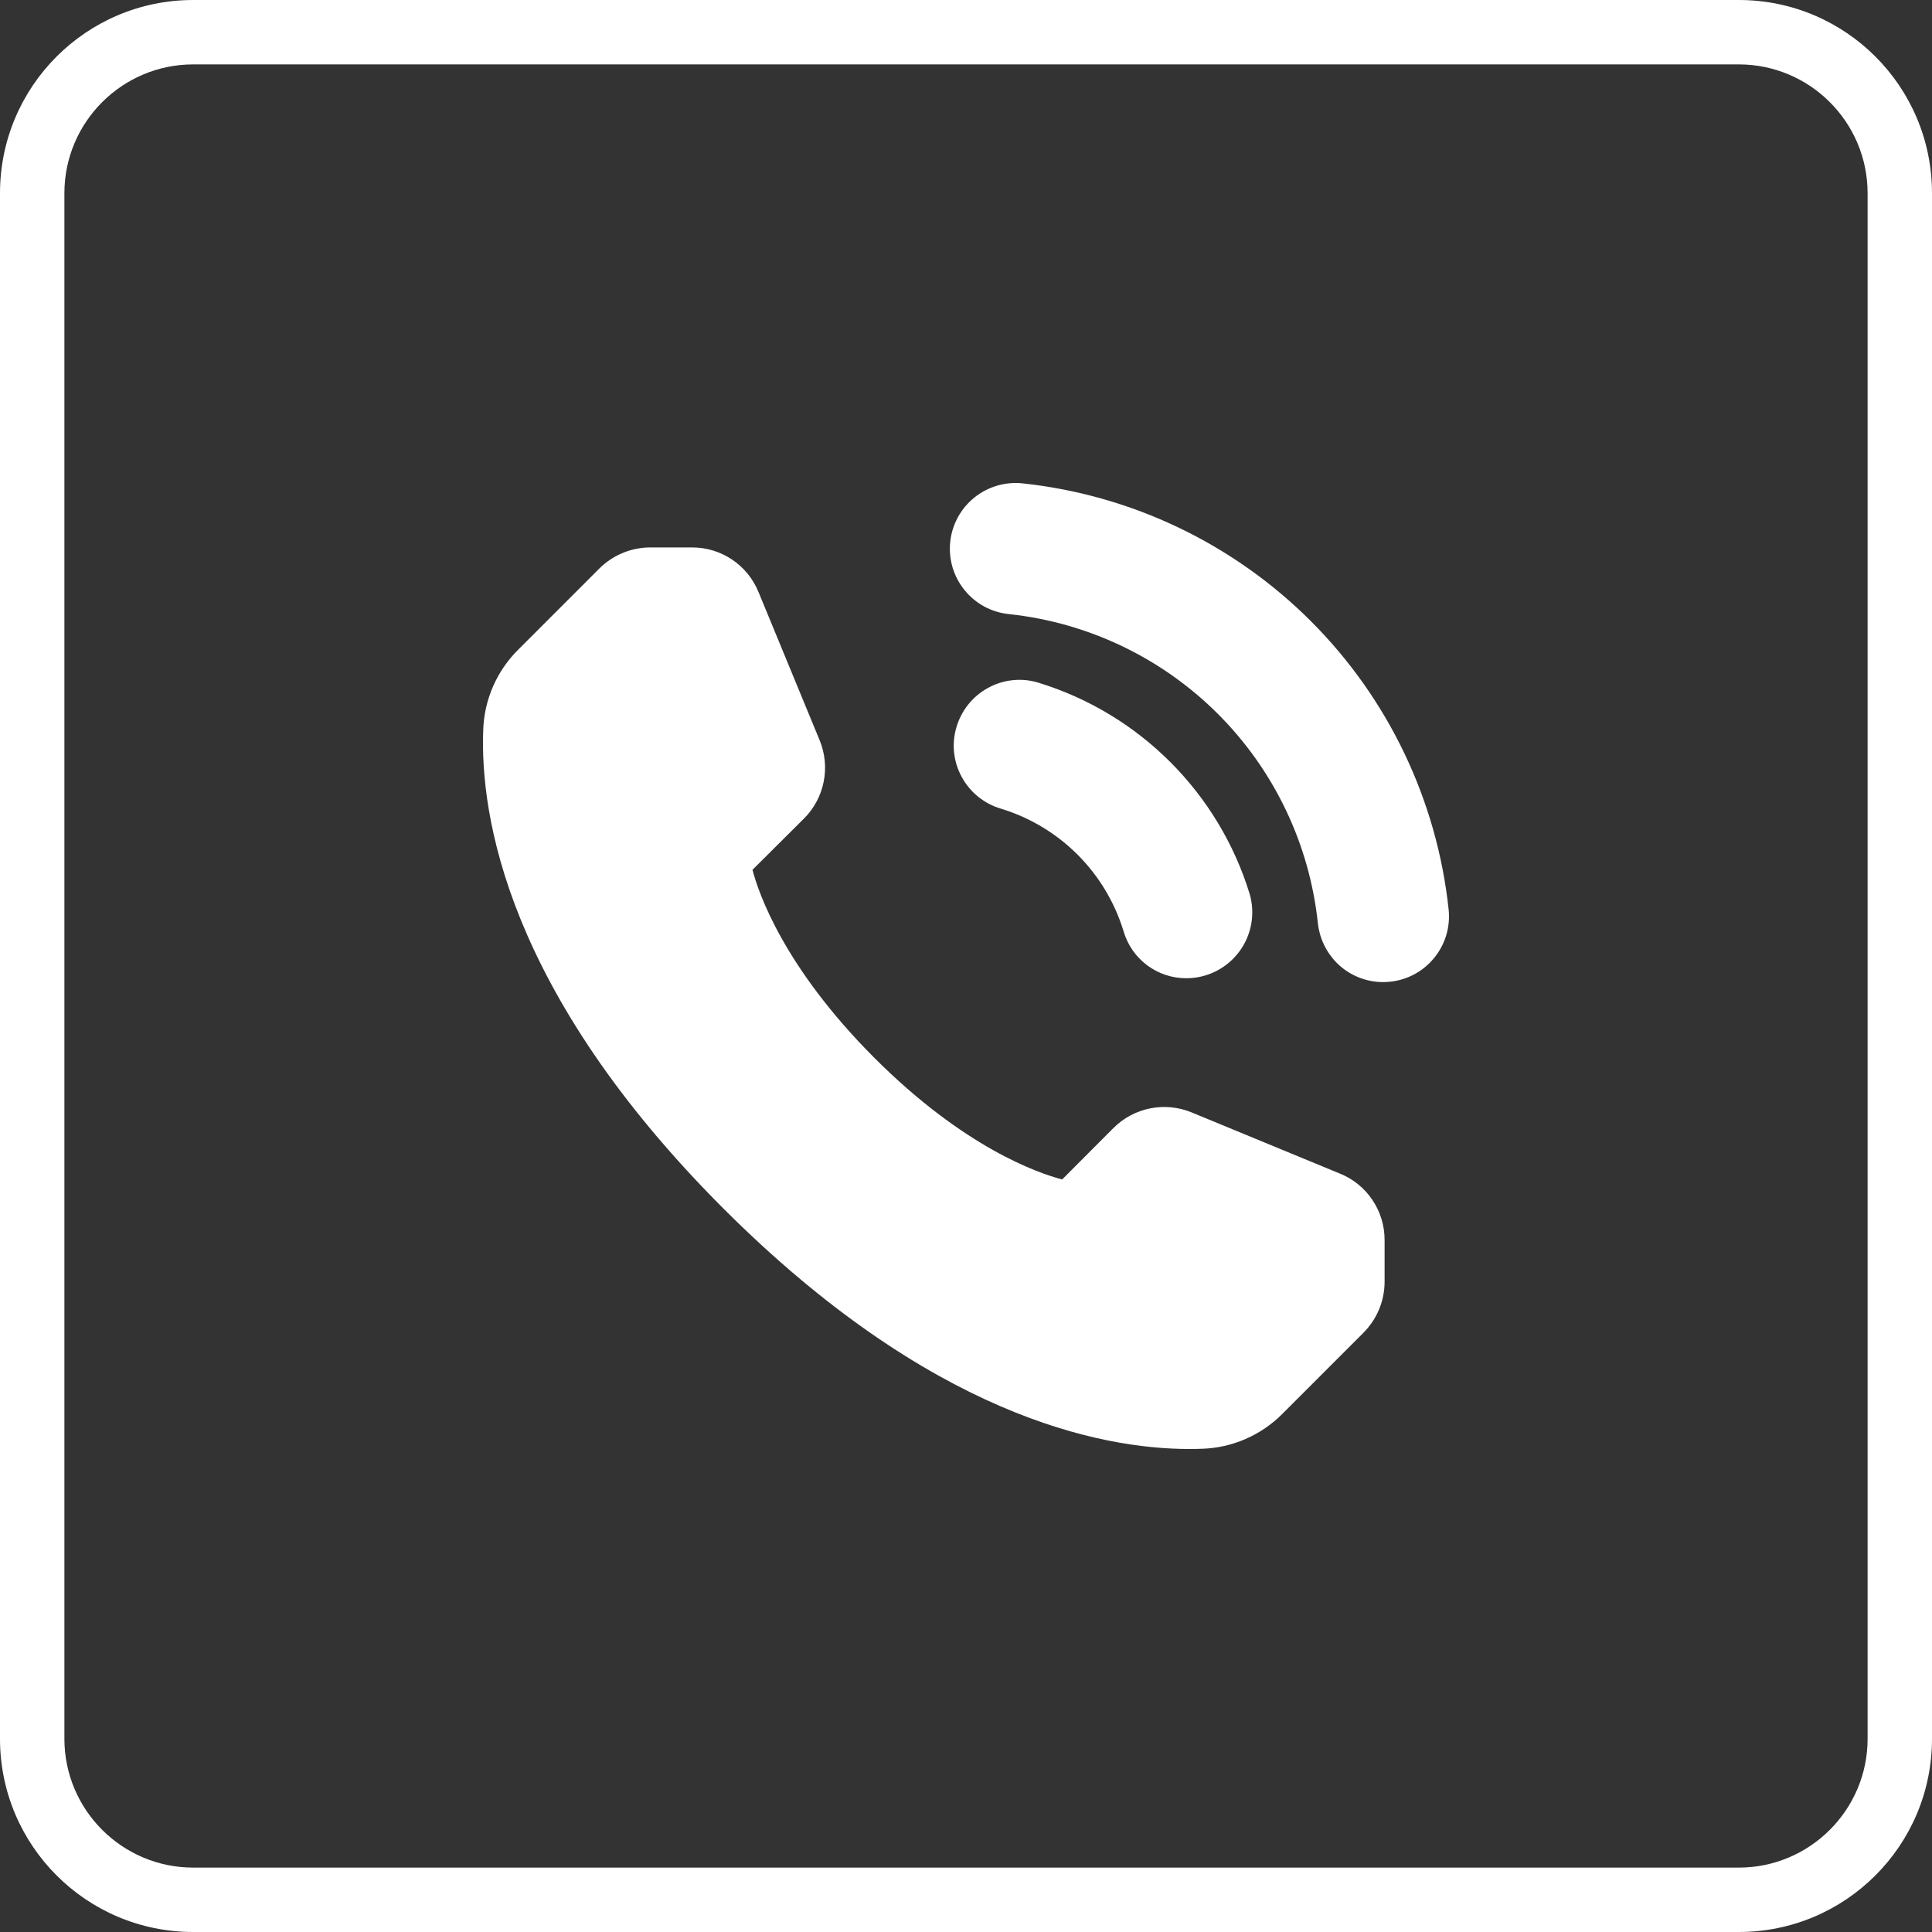 <?xml version="1.0" encoding="UTF-8"?>
<svg xmlns="http://www.w3.org/2000/svg" version="1.1" viewBox="0 0 60 60">
  <rect x="0" y="0" width="60" height="60" fill="#333333" stroke="none"/>
  <!-- Generator: Adobe Illustrator 28.6.0, SVG Export Plug-In . SVG Version: 1.2.0 Build 709)  -->
  <g>
    <g id="Layer_1">
      <g>
        <path d="M54,2c2.206,0,4,1.794,4,4v48c0,2.206-1.794,4-4,4H6c-2.206,0-4-1.794-4-4V6c0-2.206,1.794-4,4-4h48M54,0H6C2.686,0,0,2.686,0,6v48c0,3.314,2.686,6,6,6h48c3.314,0,6-2.686,6-6V6c0-3.314-2.686-6-6-6h0Z" fill="#fff"/>
        <path d="M41.612,36.447h0s-4.605-1.9-4.605-1.9h.001c-.834-.343-1.792-.152-2.429.485l-1.593,1.597c-.721-.188-3.027-.968-5.836-3.781-2.809-2.814-3.595-5.118-3.781-5.835l1.6-1.593h.001c.637-.639.828-1.597.485-2.43l-1.897-4.599h0c-.341-.843-1.159-1.392-2.066-1.39h-1.3c-.593.002-1.16.238-1.58.656l-2.514,2.515c-.67.662-1.061,1.557-1.091,2.5-.1,2.662.738,8.134,7.461,14.862,6.412,6.405,11.681,7.466,14.468,7.466.136,0,.268-.002.393-.007h.001c.941-.029,1.836-.42,2.5-1.089l2.516-2.516h-.001c.417-.419.653-.986.655-1.577v-1.3c.002-.907-.547-1.724-1.388-2.065ZM34.89,28.909c.248.872,1.046,1.474,1.953,1.471.643,0,1.249-.302,1.636-.817.387-.513.51-1.18.331-1.798-.964-3.145-3.429-5.607-6.575-6.568-.519-.155-1.079-.094-1.553.168-.475.26-.826.698-.979,1.218-.155.519-.095,1.079.169,1.554.26.475.698.827,1.219.979h0c1.818.556,3.241,1.977,3.799,3.795ZM44.989,28.251c-.36-3.389-1.869-6.551-4.279-8.961h0c-2.408-2.407-5.57-3.918-8.956-4.279-.538-.056-1.077.103-1.498.444-.421.34-.689.834-.746,1.372-.117,1.121.696,2.127,1.818,2.244,2.457.26,4.752,1.356,6.499,3.104,1.747,1.748,2.842,4.043,3.101,6.501.052.463.258.894.585,1.226.382.383.901.598,1.441.598.073,0,.146-.005.219-.012,1.118-.118,1.931-1.119,1.816-2.238Z" fill="#fff"/>
      </g>
    </g>
  </g>
</svg>